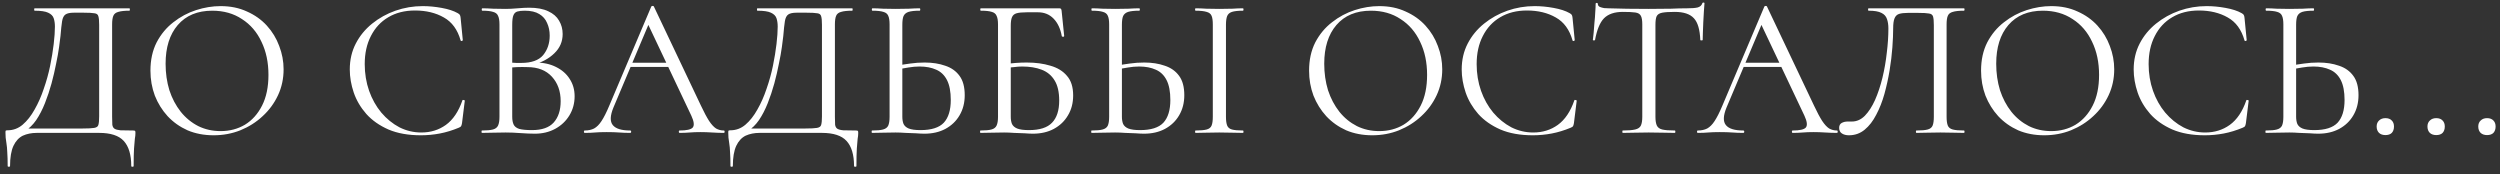 <?xml version="1.0" encoding="UTF-8"?> <svg xmlns="http://www.w3.org/2000/svg" width="301" height="21" viewBox="0 0 301 21" fill="none"><rect x="0" y="0" width="301" height="21" fill="#333333" stroke="none"/><path d="M16.019 15.712C16.163 15.712 16.243 15.728 16.259 15.76C16.291 15.776 16.307 15.856 16.307 16C16.307 16.224 16.283 16.464 16.235 16.72C16.203 16.992 16.171 17.376 16.139 17.872C16.107 18.368 16.091 19.072 16.091 19.984C16.091 20.048 16.043 20.08 15.947 20.08C15.851 20.08 15.803 20.048 15.803 19.984C15.803 18.624 15.499 17.616 14.891 16.96C14.299 16.32 13.315 16 11.939 16H4.427C3.803 16 3.243 16.112 2.747 16.336C2.267 16.576 1.891 16.984 1.619 17.56C1.347 18.152 1.211 18.96 1.211 19.984C1.211 20.048 1.163 20.08 1.067 20.08C0.971 20.08 0.923 20.048 0.923 19.984C0.923 19.312 0.907 18.76 0.875 18.328C0.859 17.896 0.827 17.544 0.779 17.272C0.747 17 0.715 16.768 0.683 16.576C0.667 16.384 0.659 16.184 0.659 15.976C0.659 15.848 0.667 15.768 0.683 15.736C0.715 15.704 0.787 15.688 0.899 15.688C1.587 15.688 2.195 15.464 2.723 15.016C3.267 14.552 3.747 13.944 4.163 13.192C4.595 12.44 4.963 11.608 5.267 10.696C5.587 9.784 5.843 8.864 6.035 7.936C6.227 6.992 6.371 6.112 6.467 5.296C6.563 4.464 6.611 3.768 6.611 3.208C6.611 2.824 6.563 2.488 6.467 2.2C6.371 1.912 6.147 1.688 5.795 1.528C5.459 1.368 4.915 1.288 4.163 1.288C4.131 1.288 4.115 1.24 4.115 1.144C4.115 1.048 4.131 1 4.163 1C4.259 1 4.523 1 4.955 1C5.403 1 5.963 1 6.635 1C7.307 1 8.027 1 8.795 1C9.579 1 10.355 1 11.123 1C11.891 1 12.603 1 13.259 1C13.915 1 14.451 1 14.867 1C15.283 1 15.523 1 15.587 1C15.619 1 15.635 1.048 15.635 1.144C15.635 1.24 15.619 1.288 15.587 1.288C14.995 1.288 14.547 1.336 14.243 1.432C13.939 1.512 13.739 1.672 13.643 1.912C13.547 2.136 13.499 2.48 13.499 2.944V14.056C13.499 14.456 13.507 14.776 13.523 15.016C13.555 15.24 13.643 15.4 13.787 15.496C13.931 15.592 14.171 15.656 14.507 15.688C14.859 15.704 15.363 15.712 16.019 15.712ZM11.939 14.008V2.992C11.939 2.496 11.907 2.152 11.843 1.96C11.795 1.752 11.643 1.632 11.387 1.6C11.131 1.552 10.691 1.528 10.067 1.528H8.891C8.427 1.528 8.091 1.6 7.883 1.744C7.675 1.888 7.539 2.16 7.475 2.56C7.411 2.96 7.347 3.552 7.283 4.336C7.251 4.624 7.195 5.064 7.115 5.656C7.035 6.248 6.915 6.92 6.755 7.672C6.611 8.424 6.427 9.216 6.203 10.048C5.979 10.864 5.715 11.656 5.411 12.424C5.107 13.192 4.755 13.872 4.355 14.464C3.955 15.04 3.499 15.48 2.987 15.784V15.472H9.947C10.603 15.472 11.067 15.448 11.339 15.4C11.627 15.352 11.795 15.232 11.843 15.04C11.907 14.832 11.939 14.488 11.939 14.008ZM25.721 16.288C24.57 16.288 23.521 16.088 22.578 15.688C21.649 15.272 20.849 14.704 20.177 13.984C19.521 13.264 19.009 12.44 18.642 11.512C18.29 10.568 18.113 9.568 18.113 8.512C18.113 7.216 18.361 6.08 18.858 5.104C19.369 4.128 20.041 3.32 20.873 2.68C21.706 2.024 22.617 1.536 23.61 1.216C24.602 0.896 25.585 0.736 26.561 0.736C27.745 0.736 28.802 0.952 29.73 1.384C30.674 1.8 31.474 2.368 32.13 3.088C32.785 3.808 33.282 4.624 33.617 5.536C33.969 6.448 34.145 7.384 34.145 8.344C34.145 9.464 33.922 10.504 33.474 11.464C33.026 12.424 32.41 13.264 31.625 13.984C30.858 14.704 29.962 15.272 28.938 15.688C27.93 16.088 26.858 16.288 25.721 16.288ZM26.561 15.784C27.649 15.784 28.625 15.528 29.489 15.016C30.354 14.488 31.041 13.72 31.553 12.712C32.066 11.704 32.322 10.472 32.322 9.016C32.322 7.512 32.041 6.184 31.482 5.032C30.938 3.864 30.154 2.952 29.13 2.296C28.122 1.624 26.93 1.288 25.553 1.288C23.777 1.288 22.393 1.864 21.401 3.016C20.425 4.152 19.938 5.704 19.938 7.672C19.938 8.808 20.09 9.872 20.393 10.864C20.713 11.84 21.169 12.704 21.762 13.456C22.354 14.192 23.058 14.768 23.873 15.184C24.689 15.584 25.585 15.784 26.561 15.784ZM50.898 0.736C51.633 0.736 52.394 0.808 53.178 0.952C53.977 1.096 54.617 1.304 55.097 1.576C55.242 1.656 55.33 1.728 55.361 1.792C55.41 1.856 55.441 1.976 55.458 2.152L55.721 4.84C55.721 4.872 55.681 4.904 55.602 4.936C55.522 4.952 55.474 4.928 55.458 4.864C55.09 3.568 54.417 2.648 53.441 2.104C52.465 1.544 51.306 1.264 49.962 1.264C48.73 1.264 47.657 1.536 46.745 2.08C45.849 2.608 45.154 3.36 44.657 4.336C44.161 5.296 43.913 6.424 43.913 7.72C43.913 8.856 44.09 9.928 44.441 10.936C44.794 11.928 45.282 12.8 45.906 13.552C46.545 14.304 47.273 14.896 48.09 15.328C48.922 15.744 49.801 15.952 50.73 15.952C51.849 15.952 52.834 15.648 53.681 15.04C54.545 14.416 55.209 13.432 55.673 12.088C55.69 12.024 55.737 12.008 55.818 12.04C55.913 12.056 55.962 12.08 55.962 12.112L55.626 14.824C55.593 15.016 55.553 15.144 55.505 15.208C55.474 15.256 55.386 15.312 55.242 15.376C54.474 15.696 53.714 15.928 52.962 16.072C52.209 16.216 51.45 16.288 50.681 16.288C49.161 16.288 47.858 16.056 46.77 15.592C45.681 15.112 44.794 14.488 44.105 13.72C43.417 12.936 42.913 12.08 42.593 11.152C42.273 10.208 42.114 9.28 42.114 8.368C42.114 7.216 42.353 6.176 42.834 5.248C43.313 4.32 43.969 3.52 44.801 2.848C45.633 2.176 46.569 1.656 47.609 1.288C48.666 0.92 49.761 0.736 50.898 0.736ZM64.192 7.792L64.456 7.528C65.4 7.528 66.224 7.704 66.928 8.056C67.648 8.408 68.2 8.888 68.584 9.496C68.984 10.104 69.184 10.8 69.184 11.584C69.184 12.432 68.976 13.2 68.56 13.888C68.144 14.576 67.568 15.12 66.832 15.52C66.112 15.904 65.304 16.096 64.408 16.096C63.896 16.096 63.312 16.072 62.656 16.024C62.016 15.976 61.424 15.952 60.88 15.952C60.352 15.952 59.84 15.96 59.344 15.976C58.864 15.992 58.424 16 58.024 16C57.992 16 57.976 15.952 57.976 15.856C57.976 15.76 57.992 15.712 58.024 15.712C58.6 15.712 59.04 15.672 59.344 15.592C59.648 15.512 59.856 15.352 59.968 15.112C60.08 14.872 60.136 14.52 60.136 14.056V2.944C60.136 2.48 60.08 2.136 59.968 1.912C59.872 1.672 59.672 1.512 59.368 1.432C59.08 1.336 58.648 1.288 58.072 1.288C58.024 1.288 58 1.24 58 1.144C58 1.048 58.024 1 58.072 1C58.456 1 58.888 1.016 59.368 1.048C59.848 1.064 60.352 1.072 60.88 1.072C61.296 1.072 61.776 1.048 62.32 1C62.864 0.952 63.328 0.928 63.712 0.928C64.656 0.928 65.424 1.072 66.016 1.36C66.608 1.632 67.04 2.008 67.312 2.488C67.6 2.968 67.744 3.504 67.744 4.096C67.744 5.008 67.408 5.784 66.736 6.424C66.08 7.064 65.232 7.52 64.192 7.792ZM63.184 1.288C62.816 1.288 62.52 1.32 62.296 1.384C62.072 1.448 61.912 1.6 61.816 1.84C61.72 2.064 61.672 2.448 61.672 2.992V7.696L60.904 7.504C61.416 7.536 61.84 7.56 62.176 7.576C62.512 7.576 62.704 7.576 62.752 7.576C63.984 7.576 64.864 7.264 65.392 6.64C65.92 6 66.184 5.216 66.184 4.288C66.184 3.728 66.08 3.224 65.872 2.776C65.68 2.312 65.368 1.952 64.936 1.696C64.504 1.424 63.92 1.288 63.184 1.288ZM64.048 15.664C65.248 15.664 66.12 15.36 66.664 14.752C67.224 14.128 67.504 13.272 67.504 12.184C67.504 10.984 67.152 10 66.448 9.232C65.744 8.464 64.76 8.08 63.496 8.08C63.096 8.064 62.68 8.064 62.248 8.08C61.832 8.096 61.408 8.136 60.976 8.2L61.672 7.936V14.056C61.672 14.44 61.728 14.752 61.84 14.992C61.952 15.232 62.176 15.408 62.512 15.52C62.864 15.616 63.376 15.664 64.048 15.664ZM75.487 8.056L75.847 7.552H80.791L80.959 8.056H75.487ZM87.151 15.712C87.215 15.712 87.247 15.76 87.247 15.856C87.247 15.952 87.215 16 87.151 16C86.687 16 86.215 15.984 85.735 15.952C85.255 15.92 84.791 15.904 84.343 15.904C83.847 15.904 83.415 15.92 83.047 15.952C82.679 15.984 82.271 16 81.823 16C81.759 16 81.727 15.952 81.727 15.856C81.727 15.76 81.759 15.712 81.823 15.712C82.671 15.712 83.199 15.592 83.407 15.352C83.615 15.096 83.559 14.624 83.239 13.936L77.911 2.68L78.511 1.936L73.855 12.952C73.455 13.928 73.431 14.632 73.783 15.064C74.135 15.496 74.831 15.712 75.871 15.712C75.951 15.712 75.991 15.76 75.991 15.856C75.991 15.952 75.951 16 75.871 16C75.391 16 74.951 15.984 74.551 15.952C74.151 15.92 73.647 15.904 73.039 15.904C72.463 15.904 71.999 15.92 71.647 15.952C71.311 15.984 70.895 16 70.399 16C70.335 16 70.303 15.952 70.303 15.856C70.303 15.76 70.335 15.712 70.399 15.712C70.831 15.712 71.207 15.632 71.527 15.472C71.847 15.296 72.143 15 72.415 14.584C72.703 14.152 73.015 13.536 73.351 12.736L78.415 0.784C78.447 0.736 78.503 0.712 78.583 0.712C78.663 0.712 78.711 0.736 78.727 0.784L84.391 12.712C84.759 13.496 85.087 14.112 85.375 14.56C85.663 14.992 85.943 15.296 86.215 15.472C86.503 15.632 86.815 15.712 87.151 15.712ZM103.043 15.712C103.187 15.712 103.267 15.728 103.283 15.76C103.315 15.776 103.331 15.856 103.331 16C103.331 16.224 103.307 16.464 103.259 16.72C103.227 16.992 103.195 17.376 103.163 17.872C103.131 18.368 103.115 19.072 103.115 19.984C103.115 20.048 103.067 20.08 102.971 20.08C102.875 20.08 102.827 20.048 102.827 19.984C102.827 18.624 102.523 17.616 101.915 16.96C101.323 16.32 100.339 16 98.963 16H91.451C90.827 16 90.267 16.112 89.771 16.336C89.291 16.576 88.915 16.984 88.643 17.56C88.371 18.152 88.235 18.96 88.235 19.984C88.235 20.048 88.187 20.08 88.091 20.08C87.995 20.08 87.947 20.048 87.947 19.984C87.947 19.312 87.931 18.76 87.899 18.328C87.883 17.896 87.851 17.544 87.803 17.272C87.771 17 87.739 16.768 87.707 16.576C87.691 16.384 87.683 16.184 87.683 15.976C87.683 15.848 87.691 15.768 87.707 15.736C87.739 15.704 87.811 15.688 87.923 15.688C88.611 15.688 89.219 15.464 89.747 15.016C90.291 14.552 90.771 13.944 91.187 13.192C91.619 12.44 91.987 11.608 92.291 10.696C92.611 9.784 92.867 8.864 93.059 7.936C93.251 6.992 93.395 6.112 93.491 5.296C93.587 4.464 93.635 3.768 93.635 3.208C93.635 2.824 93.587 2.488 93.491 2.2C93.395 1.912 93.171 1.688 92.819 1.528C92.483 1.368 91.939 1.288 91.187 1.288C91.155 1.288 91.139 1.24 91.139 1.144C91.139 1.048 91.155 1 91.187 1C91.283 1 91.547 1 91.979 1C92.427 1 92.987 1 93.659 1C94.331 1 95.051 1 95.819 1C96.603 1 97.379 1 98.147 1C98.915 1 99.627 1 100.283 1C100.939 1 101.475 1 101.891 1C102.307 1 102.547 1 102.611 1C102.643 1 102.659 1.048 102.659 1.144C102.659 1.24 102.643 1.288 102.611 1.288C102.019 1.288 101.571 1.336 101.267 1.432C100.963 1.512 100.763 1.672 100.667 1.912C100.571 2.136 100.523 2.48 100.523 2.944V14.056C100.523 14.456 100.531 14.776 100.547 15.016C100.579 15.24 100.667 15.4 100.811 15.496C100.955 15.592 101.195 15.656 101.531 15.688C101.883 15.704 102.387 15.712 103.043 15.712ZM98.963 14.008V2.992C98.963 2.496 98.931 2.152 98.867 1.96C98.819 1.752 98.667 1.632 98.411 1.6C98.155 1.552 97.715 1.528 97.091 1.528H95.915C95.451 1.528 95.115 1.6 94.907 1.744C94.699 1.888 94.563 2.16 94.499 2.56C94.435 2.96 94.371 3.552 94.307 4.336C94.275 4.624 94.219 5.064 94.139 5.656C94.059 6.248 93.939 6.92 93.779 7.672C93.635 8.424 93.451 9.216 93.227 10.048C93.003 10.864 92.739 11.656 92.435 12.424C92.131 13.192 91.779 13.872 91.379 14.464C90.979 15.04 90.523 15.48 90.011 15.784V15.472H96.971C97.627 15.472 98.091 15.448 98.363 15.4C98.651 15.352 98.819 15.232 98.867 15.04C98.931 14.832 98.963 14.488 98.963 14.008ZM111.305 16.096C111.033 16.096 110.689 16.08 110.273 16.048C109.873 16.032 109.457 16.016 109.025 16C108.593 15.968 108.193 15.952 107.825 15.952C107.313 15.952 106.809 15.96 106.313 15.976C105.833 15.992 105.393 16 104.993 16C104.961 16 104.945 15.952 104.945 15.856C104.945 15.76 104.961 15.712 104.993 15.712C105.585 15.712 106.025 15.672 106.313 15.592C106.617 15.512 106.825 15.36 106.937 15.136C107.049 14.896 107.105 14.536 107.105 14.056V2.944C107.105 2.464 107.049 2.112 106.937 1.888C106.841 1.664 106.649 1.512 106.361 1.432C106.073 1.336 105.633 1.288 105.041 1.288C104.993 1.288 104.969 1.24 104.969 1.144C104.969 1.048 104.993 1 105.041 1C105.425 1 105.849 1.016 106.313 1.048C106.777 1.064 107.281 1.072 107.825 1.072C108.401 1.072 108.937 1.064 109.433 1.048C109.929 1.016 110.361 1 110.729 1C110.777 1 110.801 1.048 110.801 1.144C110.801 1.24 110.777 1.288 110.729 1.288C110.137 1.288 109.689 1.336 109.385 1.432C109.097 1.528 108.897 1.696 108.785 1.936C108.689 2.16 108.641 2.512 108.641 2.992V14.056C108.641 14.392 108.689 14.68 108.785 14.92C108.897 15.16 109.105 15.344 109.409 15.472C109.729 15.6 110.201 15.664 110.825 15.664C112.137 15.664 113.073 15.368 113.633 14.776C114.193 14.168 114.473 13.256 114.473 12.04C114.473 11.032 114.321 10.232 114.017 9.64C113.713 9.048 113.281 8.632 112.721 8.392C112.161 8.136 111.497 8.008 110.729 8.008C110.281 8.008 109.825 8.048 109.361 8.128C108.897 8.192 108.441 8.288 107.993 8.416L107.945 7.936C108.489 7.808 109.041 7.712 109.601 7.648C110.161 7.568 110.737 7.528 111.329 7.528C112.257 7.528 113.081 7.656 113.801 7.912C114.537 8.152 115.113 8.56 115.529 9.136C115.945 9.696 116.153 10.472 116.153 11.464C116.153 12.376 115.945 13.184 115.529 13.888C115.129 14.576 114.561 15.12 113.825 15.52C113.105 15.904 112.265 16.096 111.305 16.096ZM124.36 16.096C124.104 16.096 123.768 16.08 123.352 16.048C122.936 16.032 122.512 16.016 122.08 16C121.648 15.968 121.256 15.952 120.904 15.952C120.376 15.952 119.864 15.96 119.368 15.976C118.888 15.992 118.448 16 118.048 16C118.016 16 118 15.952 118 15.856C118 15.76 118.016 15.712 118.048 15.712C118.64 15.712 119.08 15.672 119.368 15.592C119.672 15.512 119.88 15.352 119.992 15.112C120.104 14.872 120.16 14.52 120.16 14.056V2.944C120.16 2.48 120.104 2.136 119.992 1.912C119.896 1.672 119.704 1.512 119.416 1.432C119.128 1.336 118.688 1.288 118.096 1.288C118.048 1.288 118.024 1.24 118.024 1.144C118.024 1.048 118.048 1 118.096 1H127.552C127.648 1 127.712 1.024 127.744 1.072C127.776 1.104 127.8 1.176 127.816 1.288L128.128 4.336C128.128 4.384 128.088 4.416 128.008 4.432C127.928 4.432 127.872 4.408 127.84 4.36C127.68 3.464 127.352 2.76 126.856 2.248C126.36 1.736 125.736 1.48 124.984 1.48H123.616C123.072 1.48 122.664 1.52 122.392 1.6C122.12 1.68 121.936 1.84 121.84 2.08C121.744 2.304 121.696 2.64 121.696 3.088V14.056C121.696 14.392 121.744 14.68 121.84 14.92C121.952 15.16 122.16 15.344 122.464 15.472C122.784 15.6 123.256 15.664 123.88 15.664C125.176 15.664 126.104 15.368 126.664 14.776C127.24 14.184 127.528 13.296 127.528 12.112C127.528 11.088 127.344 10.28 126.976 9.688C126.608 9.08 126.088 8.648 125.416 8.392C124.76 8.136 123.976 8.008 123.064 8.008C122.76 8.008 122.432 8.032 122.08 8.08C121.744 8.112 121.4 8.144 121.048 8.176L121 7.72C121.448 7.656 121.888 7.608 122.32 7.576C122.768 7.544 123.2 7.528 123.616 7.528C124.688 7.528 125.64 7.656 126.472 7.912C127.32 8.152 127.984 8.56 128.464 9.136C128.96 9.696 129.208 10.48 129.208 11.488C129.208 12.4 129 13.2 128.584 13.888C128.184 14.576 127.616 15.12 126.88 15.52C126.16 15.904 125.32 16.096 124.36 16.096ZM137.742 16.096C137.47 16.096 137.126 16.08 136.71 16.048C136.31 16.032 135.894 16.016 135.462 16C135.03 15.968 134.63 15.952 134.262 15.952C133.75 15.952 133.246 15.96 132.75 15.976C132.27 15.992 131.83 16 131.43 16C131.398 16 131.382 15.952 131.382 15.856C131.382 15.76 131.398 15.712 131.43 15.712C132.022 15.712 132.462 15.672 132.75 15.592C133.054 15.512 133.262 15.36 133.374 15.136C133.486 14.896 133.542 14.536 133.542 14.056V2.944C133.542 2.464 133.486 2.112 133.374 1.888C133.278 1.664 133.086 1.512 132.798 1.432C132.51 1.336 132.07 1.288 131.478 1.288C131.43 1.288 131.406 1.24 131.406 1.144C131.406 1.048 131.43 1 131.478 1C131.862 1 132.286 1.016 132.75 1.048C133.214 1.064 133.718 1.072 134.262 1.072C134.838 1.072 135.374 1.064 135.87 1.048C136.366 1.016 136.798 1 137.166 1C137.214 1 137.238 1.048 137.238 1.144C137.238 1.24 137.214 1.288 137.166 1.288C136.574 1.288 136.126 1.336 135.822 1.432C135.534 1.528 135.334 1.696 135.222 1.936C135.126 2.16 135.078 2.512 135.078 2.992V14.056C135.078 14.392 135.126 14.68 135.222 14.92C135.334 15.16 135.542 15.344 135.846 15.472C136.166 15.6 136.638 15.664 137.262 15.664C138.574 15.664 139.51 15.368 140.07 14.776C140.63 14.168 140.91 13.256 140.91 12.04C140.91 11.032 140.758 10.232 140.454 9.64C140.15 9.048 139.718 8.632 139.158 8.392C138.598 8.136 137.934 8.008 137.166 8.008C136.718 8.008 136.262 8.048 135.798 8.128C135.334 8.192 134.878 8.288 134.43 8.416L134.382 7.936C134.926 7.808 135.478 7.712 136.038 7.648C136.598 7.568 137.174 7.528 137.766 7.528C138.694 7.528 139.518 7.656 140.238 7.912C140.974 8.152 141.55 8.56 141.966 9.136C142.382 9.696 142.59 10.472 142.59 11.464C142.59 12.376 142.382 13.184 141.966 13.888C141.566 14.576 140.998 15.12 140.262 15.52C139.542 15.904 138.702 16.096 137.742 16.096ZM147.606 14.056C147.606 14.52 147.654 14.872 147.75 15.112C147.846 15.352 148.038 15.512 148.326 15.592C148.63 15.672 149.07 15.712 149.646 15.712C149.694 15.712 149.718 15.76 149.718 15.856C149.718 15.952 149.694 16 149.646 16C149.262 16 148.83 15.992 148.35 15.976C147.886 15.96 147.366 15.952 146.79 15.952C146.262 15.952 145.75 15.96 145.254 15.976C144.774 15.992 144.342 16 143.958 16C143.91 16 143.886 15.952 143.886 15.856C143.886 15.76 143.91 15.712 143.958 15.712C144.534 15.712 144.974 15.672 145.278 15.592C145.582 15.512 145.782 15.352 145.878 15.112C145.974 14.872 146.022 14.52 146.022 14.056V2.944C146.022 2.48 145.974 2.136 145.878 1.912C145.782 1.672 145.582 1.512 145.278 1.432C144.974 1.336 144.534 1.288 143.958 1.288C143.91 1.288 143.886 1.24 143.886 1.144C143.886 1.048 143.91 1 143.958 1C144.342 1 144.774 1.016 145.254 1.048C145.75 1.064 146.262 1.072 146.79 1.072C147.366 1.072 147.894 1.064 148.374 1.048C148.854 1.016 149.278 1 149.646 1C149.694 1 149.718 1.048 149.718 1.144C149.718 1.24 149.694 1.288 149.646 1.288C149.07 1.288 148.63 1.336 148.326 1.432C148.038 1.528 147.846 1.696 147.75 1.936C147.654 2.176 147.606 2.528 147.606 2.992V14.056ZM165.222 16.288C164.07 16.288 163.022 16.088 162.078 15.688C161.15 15.272 160.35 14.704 159.678 13.984C159.022 13.264 158.51 12.44 158.142 11.512C157.79 10.568 157.614 9.568 157.614 8.512C157.614 7.216 157.862 6.08 158.358 5.104C158.87 4.128 159.542 3.32 160.374 2.68C161.206 2.024 162.118 1.536 163.11 1.216C164.102 0.896 165.086 0.736 166.062 0.736C167.246 0.736 168.302 0.952 169.23 1.384C170.174 1.8 170.974 2.368 171.63 3.088C172.286 3.808 172.782 4.624 173.118 5.536C173.47 6.448 173.646 7.384 173.646 8.344C173.646 9.464 173.422 10.504 172.974 11.464C172.526 12.424 171.91 13.264 171.126 13.984C170.358 14.704 169.462 15.272 168.438 15.688C167.43 16.088 166.358 16.288 165.222 16.288ZM166.062 15.784C167.15 15.784 168.126 15.528 168.99 15.016C169.854 14.488 170.542 13.72 171.054 12.712C171.566 11.704 171.822 10.472 171.822 9.016C171.822 7.512 171.542 6.184 170.982 5.032C170.438 3.864 169.654 2.952 168.63 2.296C167.622 1.624 166.43 1.288 165.054 1.288C163.278 1.288 161.894 1.864 160.902 3.016C159.926 4.152 159.438 5.704 159.438 7.672C159.438 8.808 159.59 9.872 159.894 10.864C160.214 11.84 160.67 12.704 161.262 13.456C161.854 14.192 162.558 14.768 163.374 15.184C164.19 15.584 165.086 15.784 166.062 15.784ZM184.773 0.736C185.509 0.736 186.269 0.808 187.053 0.952C187.853 1.096 188.493 1.304 188.973 1.576C189.117 1.656 189.205 1.728 189.237 1.792C189.285 1.856 189.317 1.976 189.333 2.152L189.597 4.84C189.597 4.872 189.557 4.904 189.477 4.936C189.397 4.952 189.349 4.928 189.333 4.864C188.965 3.568 188.293 2.648 187.317 2.104C186.341 1.544 185.181 1.264 183.837 1.264C182.605 1.264 181.533 1.536 180.621 2.08C179.725 2.608 179.029 3.36 178.533 4.336C178.037 5.296 177.789 6.424 177.789 7.72C177.789 8.856 177.965 9.928 178.317 10.936C178.669 11.928 179.157 12.8 179.781 13.552C180.421 14.304 181.149 14.896 181.965 15.328C182.797 15.744 183.677 15.952 184.605 15.952C185.725 15.952 186.709 15.648 187.557 15.04C188.421 14.416 189.085 13.432 189.549 12.088C189.565 12.024 189.613 12.008 189.693 12.04C189.789 12.056 189.837 12.08 189.837 12.112L189.501 14.824C189.469 15.016 189.429 15.144 189.381 15.208C189.349 15.256 189.261 15.312 189.117 15.376C188.349 15.696 187.589 15.928 186.837 16.072C186.085 16.216 185.325 16.288 184.557 16.288C183.037 16.288 181.733 16.056 180.645 15.592C179.557 15.112 178.669 14.488 177.98 13.72C177.293 12.936 176.789 12.08 176.469 11.152C176.149 10.208 175.989 9.28 175.989 8.368C175.989 7.216 176.229 6.176 176.709 5.248C177.189 4.32 177.845 3.52 178.677 2.848C179.509 2.176 180.445 1.656 181.485 1.288C182.541 0.92 183.637 0.736 184.773 0.736ZM195.379 1.432C194.387 1.432 193.635 1.688 193.123 2.2C192.627 2.712 192.267 3.584 192.043 4.816C192.043 4.848 191.995 4.864 191.899 4.864C191.819 4.864 191.779 4.848 191.779 4.816C191.811 4.608 191.843 4.32 191.875 3.952C191.907 3.568 191.939 3.16 191.971 2.728C192.019 2.296 192.051 1.88 192.067 1.48C192.099 1.064 192.115 0.728 192.115 0.472C192.115 0.392 192.155 0.352 192.235 0.352C192.331 0.352 192.379 0.392 192.379 0.472C192.379 0.632 192.459 0.752 192.619 0.832C192.779 0.896 192.955 0.944 193.147 0.976C193.355 0.992 193.531 1 193.675 1C195.051 1.048 196.659 1.072 198.499 1.072C199.635 1.072 200.531 1.064 201.187 1.048C201.859 1.016 202.507 1 203.131 1C203.675 1 204.091 0.968 204.379 0.904C204.683 0.824 204.875 0.656 204.955 0.4C204.971 0.336 205.019 0.304 205.099 0.304C205.179 0.304 205.219 0.336 205.219 0.4C205.203 0.64 205.179 0.968 205.147 1.384C205.115 1.8 205.091 2.232 205.075 2.68C205.059 3.128 205.043 3.544 205.027 3.928C205.011 4.312 205.003 4.608 205.003 4.816C205.003 4.848 204.955 4.864 204.859 4.864C204.763 4.864 204.715 4.848 204.715 4.816C204.667 3.568 204.411 2.696 203.947 2.2C203.483 1.688 202.715 1.432 201.643 1.432C200.971 1.432 200.467 1.464 200.131 1.528C199.795 1.592 199.571 1.736 199.459 1.96C199.363 2.168 199.315 2.512 199.315 2.992V14.056C199.315 14.52 199.371 14.872 199.483 15.112C199.595 15.352 199.811 15.512 200.131 15.592C200.467 15.672 200.971 15.712 201.643 15.712C201.691 15.712 201.715 15.76 201.715 15.856C201.715 15.952 201.691 16 201.643 16C201.227 16 200.755 15.992 200.227 15.976C199.699 15.96 199.123 15.952 198.499 15.952C197.907 15.952 197.347 15.96 196.819 15.976C196.291 15.992 195.811 16 195.379 16C195.347 16 195.331 15.952 195.331 15.856C195.331 15.76 195.347 15.712 195.379 15.712C196.035 15.712 196.531 15.672 196.867 15.592C197.219 15.512 197.451 15.352 197.563 15.112C197.675 14.872 197.731 14.52 197.731 14.056V2.944C197.731 2.464 197.675 2.12 197.563 1.912C197.451 1.688 197.227 1.552 196.891 1.504C196.555 1.456 196.051 1.432 195.379 1.432ZM209.503 8.056L209.863 7.552H214.807L214.975 8.056H209.503ZM221.167 15.712C221.231 15.712 221.263 15.76 221.263 15.856C221.263 15.952 221.231 16 221.167 16C220.703 16 220.231 15.984 219.751 15.952C219.271 15.92 218.807 15.904 218.359 15.904C217.863 15.904 217.431 15.92 217.063 15.952C216.695 15.984 216.287 16 215.839 16C215.775 16 215.743 15.952 215.743 15.856C215.743 15.76 215.775 15.712 215.839 15.712C216.687 15.712 217.215 15.592 217.423 15.352C217.631 15.096 217.575 14.624 217.255 13.936L211.927 2.68L212.527 1.936L207.871 12.952C207.471 13.928 207.447 14.632 207.799 15.064C208.151 15.496 208.847 15.712 209.887 15.712C209.967 15.712 210.007 15.76 210.007 15.856C210.007 15.952 209.967 16 209.887 16C209.407 16 208.967 15.984 208.567 15.952C208.167 15.92 207.663 15.904 207.055 15.904C206.479 15.904 206.015 15.92 205.663 15.952C205.327 15.984 204.911 16 204.415 16C204.351 16 204.319 15.952 204.319 15.856C204.319 15.76 204.351 15.712 204.415 15.712C204.847 15.712 205.223 15.632 205.543 15.472C205.863 15.296 206.159 15 206.431 14.584C206.719 14.152 207.031 13.536 207.367 12.736L212.431 0.784C212.463 0.736 212.519 0.712 212.599 0.712C212.679 0.712 212.727 0.736 212.743 0.784L218.407 12.712C218.775 13.496 219.103 14.112 219.391 14.56C219.679 14.992 219.959 15.296 220.231 15.472C220.519 15.632 220.831 15.712 221.167 15.712ZM222.61 16.288C222.274 16.288 221.994 16.216 221.77 16.072C221.546 15.928 221.434 15.704 221.434 15.4C221.434 15.112 221.538 14.912 221.746 14.8C221.954 14.688 222.194 14.632 222.466 14.632C222.546 14.632 222.626 14.632 222.706 14.632C222.802 14.632 222.89 14.632 222.97 14.632C223.546 14.632 224.066 14.4 224.53 13.936C224.994 13.456 225.402 12.824 225.754 12.04C226.106 11.24 226.402 10.352 226.642 9.376C226.882 8.384 227.058 7.376 227.17 6.352C227.298 5.328 227.362 4.352 227.362 3.424C227.362 2.992 227.306 2.616 227.194 2.296C227.082 1.96 226.858 1.712 226.522 1.552C226.186 1.376 225.674 1.288 224.986 1.288C224.938 1.288 224.914 1.24 224.914 1.144C224.914 1.048 224.938 1 224.986 1C225.082 1 225.354 1 225.802 1C226.25 1 226.81 1 227.482 1C228.154 1 228.874 1 229.642 1C230.426 1 231.202 1 231.97 1C232.754 1 233.474 1 234.13 1C234.786 1 235.322 1 235.738 1C236.154 1 236.394 1 236.458 1C236.506 1 236.53 1.048 236.53 1.144C236.53 1.24 236.506 1.288 236.458 1.288C235.866 1.288 235.418 1.336 235.114 1.432C234.81 1.512 234.61 1.672 234.514 1.912C234.418 2.136 234.37 2.48 234.37 2.944V14.056C234.37 14.52 234.418 14.872 234.514 15.112C234.61 15.352 234.81 15.512 235.114 15.592C235.418 15.672 235.866 15.712 236.458 15.712C236.506 15.712 236.53 15.76 236.53 15.856C236.53 15.952 236.506 16 236.458 16C236.09 16 235.658 15.992 235.162 15.976C234.666 15.96 234.154 15.952 233.626 15.952C233.066 15.952 232.538 15.96 232.042 15.976C231.562 15.992 231.13 16 230.746 16C230.698 16 230.674 15.952 230.674 15.856C230.674 15.76 230.698 15.712 230.746 15.712C231.354 15.712 231.802 15.672 232.09 15.592C232.394 15.512 232.594 15.352 232.69 15.112C232.786 14.872 232.834 14.52 232.834 14.056V3.04C232.834 2.544 232.802 2.192 232.738 1.984C232.674 1.776 232.506 1.656 232.234 1.624C231.978 1.576 231.546 1.552 230.938 1.552H229.714C229.282 1.552 228.93 1.592 228.658 1.672C228.402 1.752 228.218 1.928 228.106 2.2C227.994 2.456 227.938 2.864 227.938 3.424C227.938 4.064 227.906 4.824 227.842 5.704C227.778 6.584 227.666 7.512 227.506 8.488C227.346 9.448 227.138 10.392 226.882 11.32C226.626 12.232 226.298 13.064 225.898 13.816C225.514 14.568 225.05 15.168 224.506 15.616C223.962 16.064 223.33 16.288 222.61 16.288ZM246.128 16.288C244.976 16.288 243.928 16.088 242.984 15.688C242.056 15.272 241.256 14.704 240.584 13.984C239.928 13.264 239.416 12.44 239.048 11.512C238.696 10.568 238.52 9.568 238.52 8.512C238.52 7.216 238.768 6.08 239.264 5.104C239.776 4.128 240.448 3.32 241.28 2.68C242.112 2.024 243.024 1.536 244.016 1.216C245.008 0.896 245.992 0.736 246.968 0.736C248.152 0.736 249.208 0.952 250.136 1.384C251.08 1.8 251.88 2.368 252.536 3.088C253.192 3.808 253.688 4.624 254.024 5.536C254.376 6.448 254.552 7.384 254.552 8.344C254.552 9.464 254.328 10.504 253.88 11.464C253.432 12.424 252.816 13.264 252.032 13.984C251.264 14.704 250.368 15.272 249.344 15.688C248.336 16.088 247.264 16.288 246.128 16.288ZM246.968 15.784C248.056 15.784 249.032 15.528 249.896 15.016C250.76 14.488 251.448 13.72 251.96 12.712C252.472 11.704 252.728 10.472 252.728 9.016C252.728 7.512 252.448 6.184 251.888 5.032C251.344 3.864 250.56 2.952 249.536 2.296C248.528 1.624 247.336 1.288 245.96 1.288C244.184 1.288 242.8 1.864 241.808 3.016C240.832 4.152 240.344 5.704 240.344 7.672C240.344 8.808 240.496 9.872 240.8 10.864C241.12 11.84 241.576 12.704 242.168 13.456C242.76 14.192 243.464 14.768 244.28 15.184C245.096 15.584 245.992 15.784 246.968 15.784ZM265.679 0.736C266.415 0.736 267.175 0.808 267.959 0.952C268.759 1.096 269.399 1.304 269.879 1.576C270.023 1.656 270.111 1.728 270.143 1.792C270.191 1.856 270.223 1.976 270.239 2.152L270.503 4.84C270.503 4.872 270.463 4.904 270.383 4.936C270.303 4.952 270.255 4.928 270.239 4.864C269.871 3.568 269.199 2.648 268.223 2.104C267.247 1.544 266.087 1.264 264.743 1.264C263.511 1.264 262.439 1.536 261.527 2.08C260.631 2.608 259.935 3.36 259.439 4.336C258.943 5.296 258.695 6.424 258.695 7.72C258.695 8.856 258.871 9.928 259.223 10.936C259.575 11.928 260.063 12.8 260.687 13.552C261.327 14.304 262.055 14.896 262.871 15.328C263.703 15.744 264.583 15.952 265.511 15.952C266.631 15.952 267.615 15.648 268.463 15.04C269.327 14.416 269.991 13.432 270.455 12.088C270.471 12.024 270.519 12.008 270.599 12.04C270.695 12.056 270.743 12.08 270.743 12.112L270.407 14.824C270.375 15.016 270.335 15.144 270.287 15.208C270.255 15.256 270.167 15.312 270.023 15.376C269.255 15.696 268.495 15.928 267.743 16.072C266.991 16.216 266.231 16.288 265.463 16.288C263.943 16.288 262.639 16.056 261.551 15.592C260.463 15.112 259.575 14.488 258.887 13.72C258.199 12.936 257.695 12.08 257.375 11.152C257.055 10.208 256.895 9.28 256.895 8.368C256.895 7.216 257.135 6.176 257.615 5.248C258.095 4.32 258.751 3.52 259.583 2.848C260.415 2.176 261.351 1.656 262.391 1.288C263.447 0.92 264.543 0.736 265.679 0.736ZM279.117 16.096C278.845 16.096 278.501 16.08 278.085 16.048C277.685 16.032 277.269 16.016 276.837 16C276.405 15.968 276.005 15.952 275.637 15.952C275.125 15.952 274.621 15.96 274.125 15.976C273.645 15.992 273.205 16 272.805 16C272.773 16 272.757 15.952 272.757 15.856C272.757 15.76 272.773 15.712 272.805 15.712C273.397 15.712 273.837 15.672 274.125 15.592C274.429 15.512 274.637 15.36 274.749 15.136C274.861 14.896 274.917 14.536 274.917 14.056V2.944C274.917 2.464 274.861 2.112 274.749 1.888C274.653 1.664 274.461 1.512 274.173 1.432C273.885 1.336 273.445 1.288 272.853 1.288C272.805 1.288 272.781 1.24 272.781 1.144C272.781 1.048 272.805 1 272.853 1C273.237 1 273.661 1.016 274.125 1.048C274.589 1.064 275.093 1.072 275.637 1.072C276.213 1.072 276.749 1.064 277.245 1.048C277.741 1.016 278.173 1 278.541 1C278.589 1 278.613 1.048 278.613 1.144C278.613 1.24 278.589 1.288 278.541 1.288C277.949 1.288 277.501 1.336 277.197 1.432C276.909 1.528 276.709 1.696 276.597 1.936C276.501 2.16 276.453 2.512 276.453 2.992V14.056C276.453 14.392 276.501 14.68 276.597 14.92C276.709 15.16 276.917 15.344 277.221 15.472C277.541 15.6 278.013 15.664 278.637 15.664C279.949 15.664 280.885 15.368 281.445 14.776C282.005 14.168 282.285 13.256 282.285 12.04C282.285 11.032 282.133 10.232 281.829 9.64C281.525 9.048 281.093 8.632 280.533 8.392C279.973 8.136 279.309 8.008 278.541 8.008C278.093 8.008 277.637 8.048 277.173 8.128C276.709 8.192 276.253 8.288 275.805 8.416L275.757 7.936C276.301 7.808 276.853 7.712 277.413 7.648C277.973 7.568 278.549 7.528 279.141 7.528C280.069 7.528 280.893 7.656 281.613 7.912C282.349 8.152 282.925 8.56 283.341 9.136C283.757 9.696 283.965 10.472 283.965 11.464C283.965 12.376 283.757 13.184 283.341 13.888C282.941 14.576 282.373 15.12 281.637 15.52C280.917 15.904 280.077 16.096 279.117 16.096ZM287.204 16.264C286.884 16.264 286.628 16.176 286.436 16C286.244 15.808 286.148 15.552 286.148 15.232C286.148 14.928 286.244 14.688 286.436 14.512C286.628 14.32 286.884 14.224 287.204 14.224C287.54 14.224 287.796 14.32 287.972 14.512C288.148 14.688 288.236 14.928 288.236 15.232C288.236 15.552 288.148 15.808 287.972 16C287.796 16.176 287.54 16.264 287.204 16.264ZM293.321 16.264C293.001 16.264 292.745 16.176 292.553 16C292.361 15.808 292.265 15.552 292.265 15.232C292.265 14.928 292.361 14.688 292.553 14.512C292.745 14.32 293.001 14.224 293.321 14.224C293.657 14.224 293.913 14.32 294.089 14.512C294.265 14.688 294.353 14.928 294.353 15.232C294.353 15.552 294.265 15.808 294.089 16C293.913 16.176 293.657 16.264 293.321 16.264ZM299.439 16.264C299.119 16.264 298.863 16.176 298.671 16C298.479 15.808 298.383 15.552 298.383 15.232C298.383 14.928 298.479 14.688 298.671 14.512C298.863 14.32 299.119 14.224 299.439 14.224C299.775 14.224 300.031 14.32 300.207 14.512C300.383 14.688 300.471 14.928 300.471 15.232C300.471 15.552 300.383 15.808 300.207 16C300.031 16.176 299.775 16.264 299.439 16.264Z" fill="white"></path></svg> 